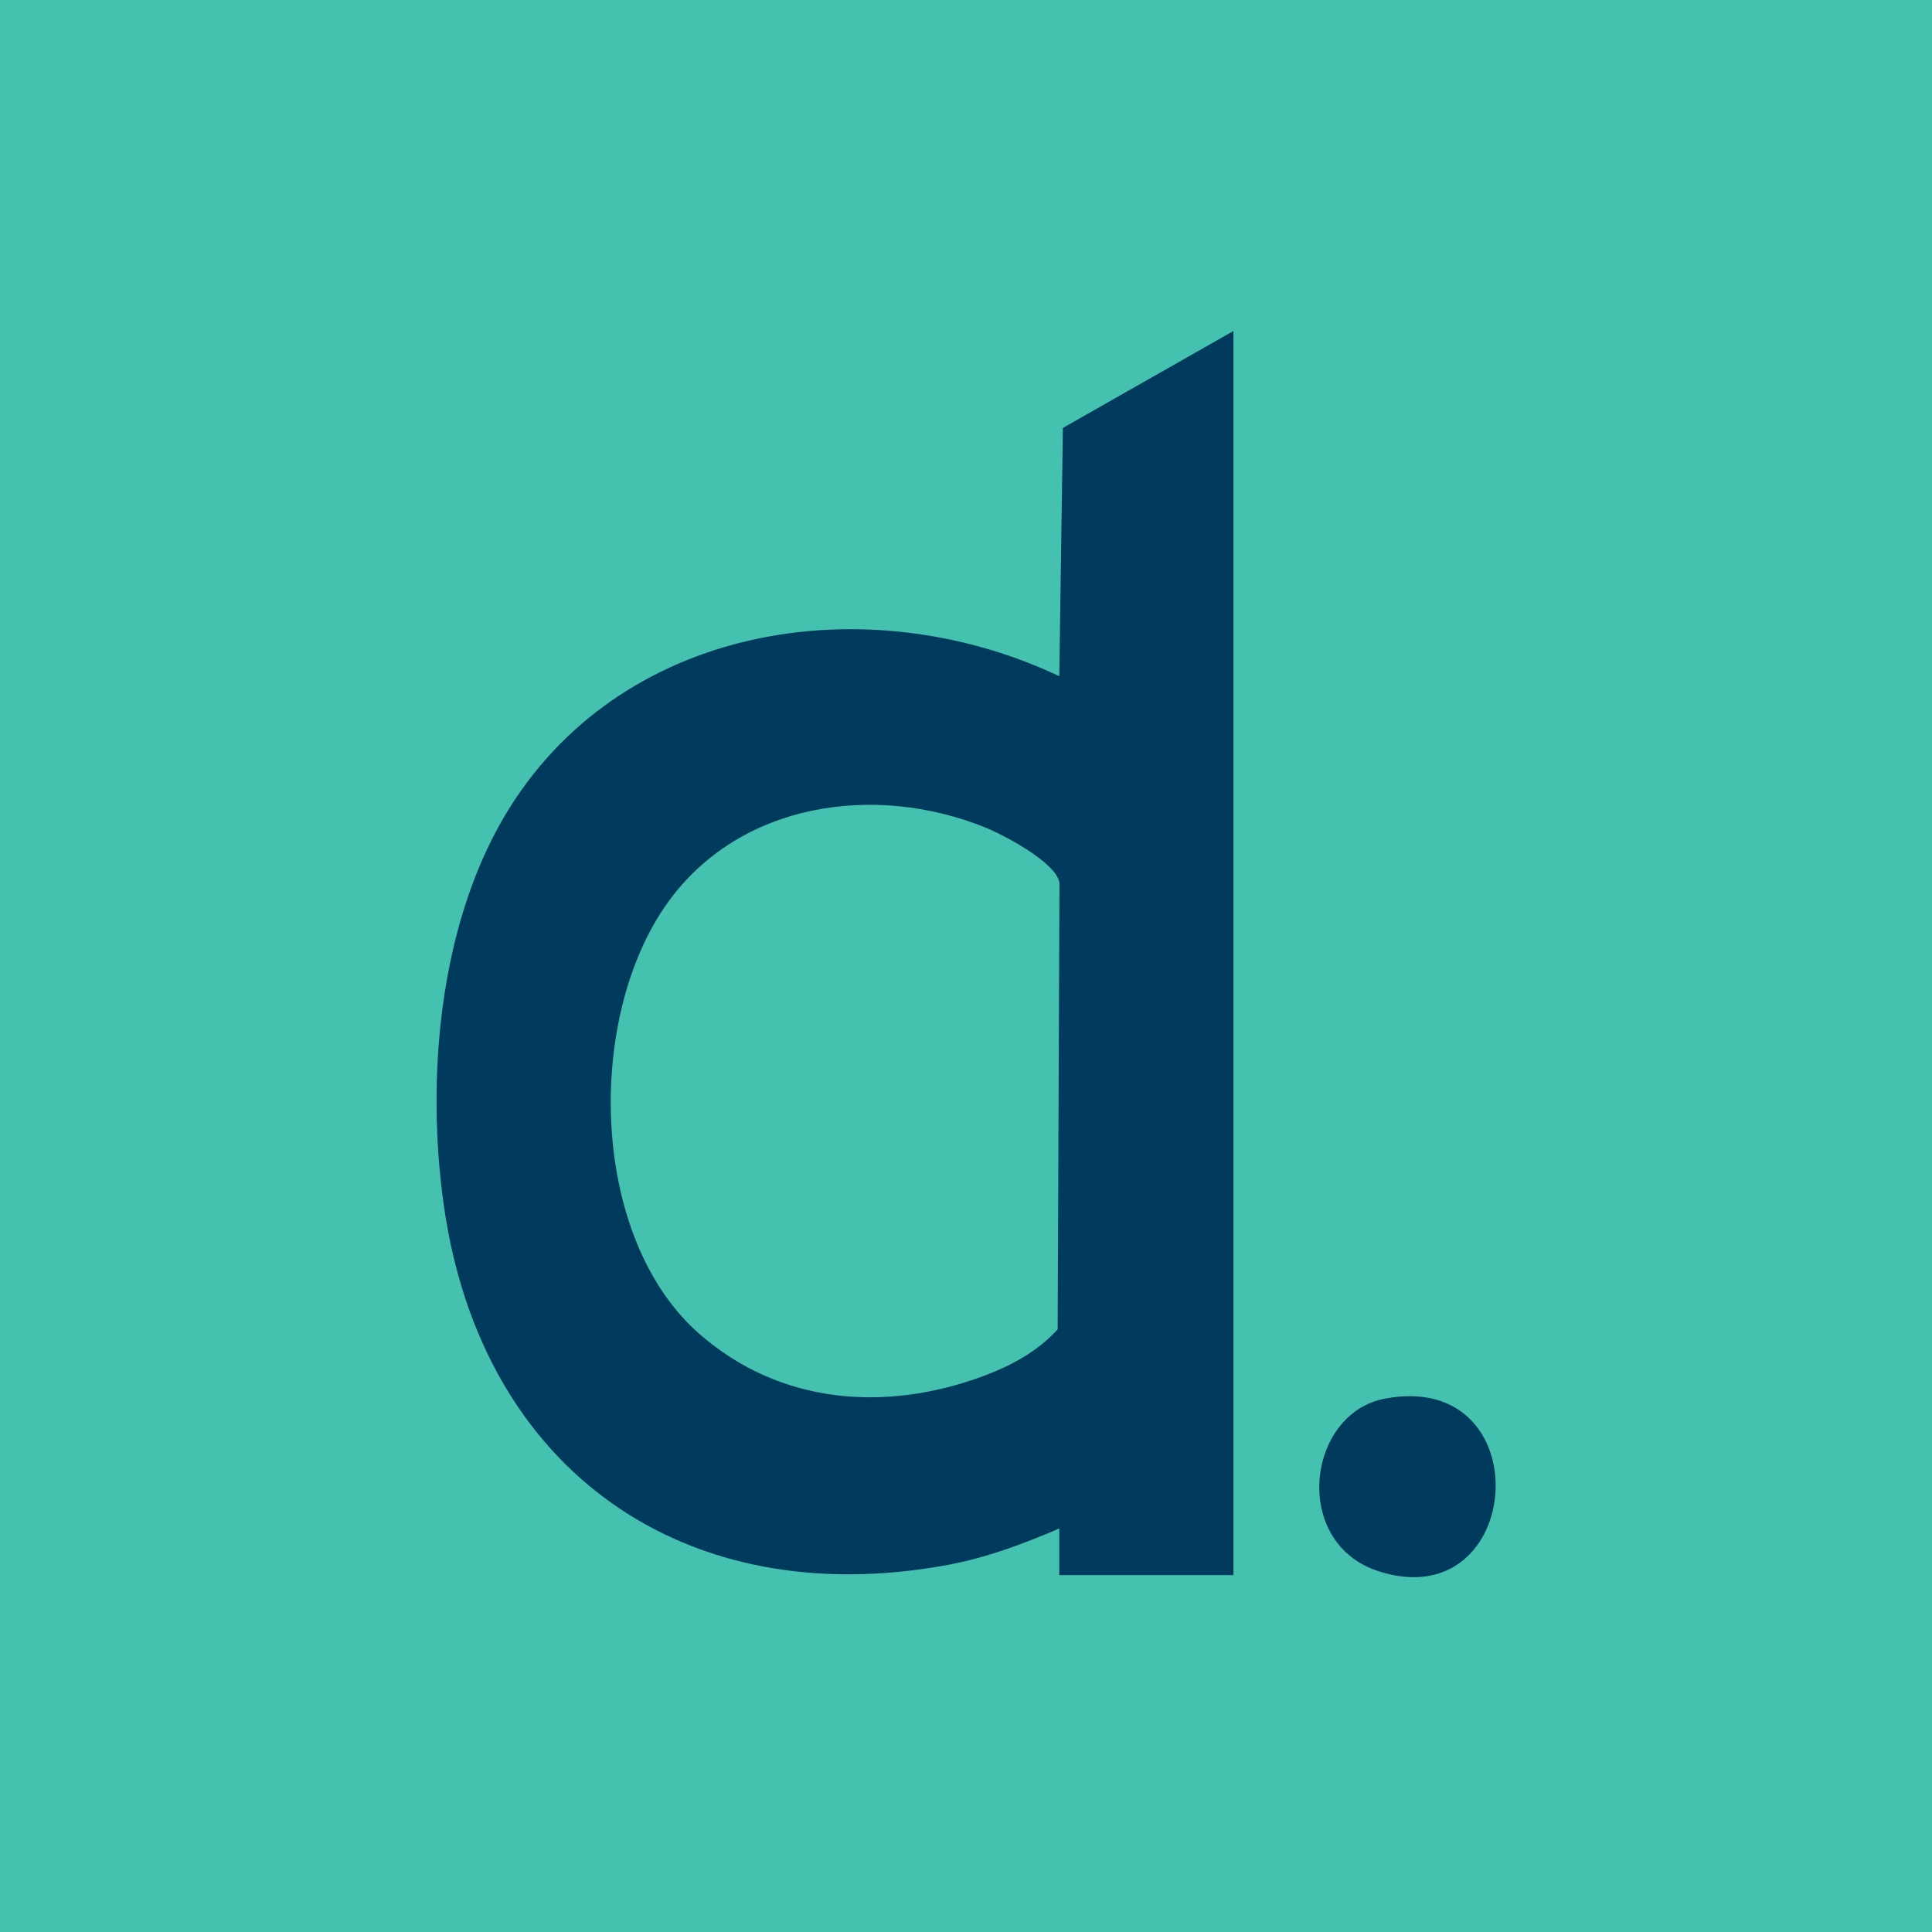 <svg width="32" height="32" viewBox="0 0 32 32" fill="none" xmlns="http://www.w3.org/2000/svg">
<rect width="32" height="32" fill="#45C1B0"/>
<path d="M22.941 23.165C25.535 22.68 25.26 26.801 22.837 26.026C21.382 25.56 21.641 23.408 22.941 23.165Z" fill="#003A5D"/>
<path fill-rule="evenodd" clip-rule="evenodd" d="M20.43 26.089H17.545V25.316C16.952 25.572 16.341 25.8 15.701 25.919C11.339 26.729 7.975 24.349 7.353 19.977C7.055 17.89 7.268 15.365 8.354 13.523C10.235 10.335 14.346 9.688 17.545 11.2L17.605 7.088L20.43 5.482V26.089ZM16.308 13.701C14.484 12.969 12.256 13.289 11.063 14.945C9.693 16.847 9.759 20.506 11.591 22.1C12.921 23.258 14.659 23.395 16.284 22.793C16.745 22.622 17.185 22.386 17.518 22.018L17.548 14.624C17.503 14.288 16.615 13.824 16.308 13.701Z" fill="#003A5D"/>
</svg>
